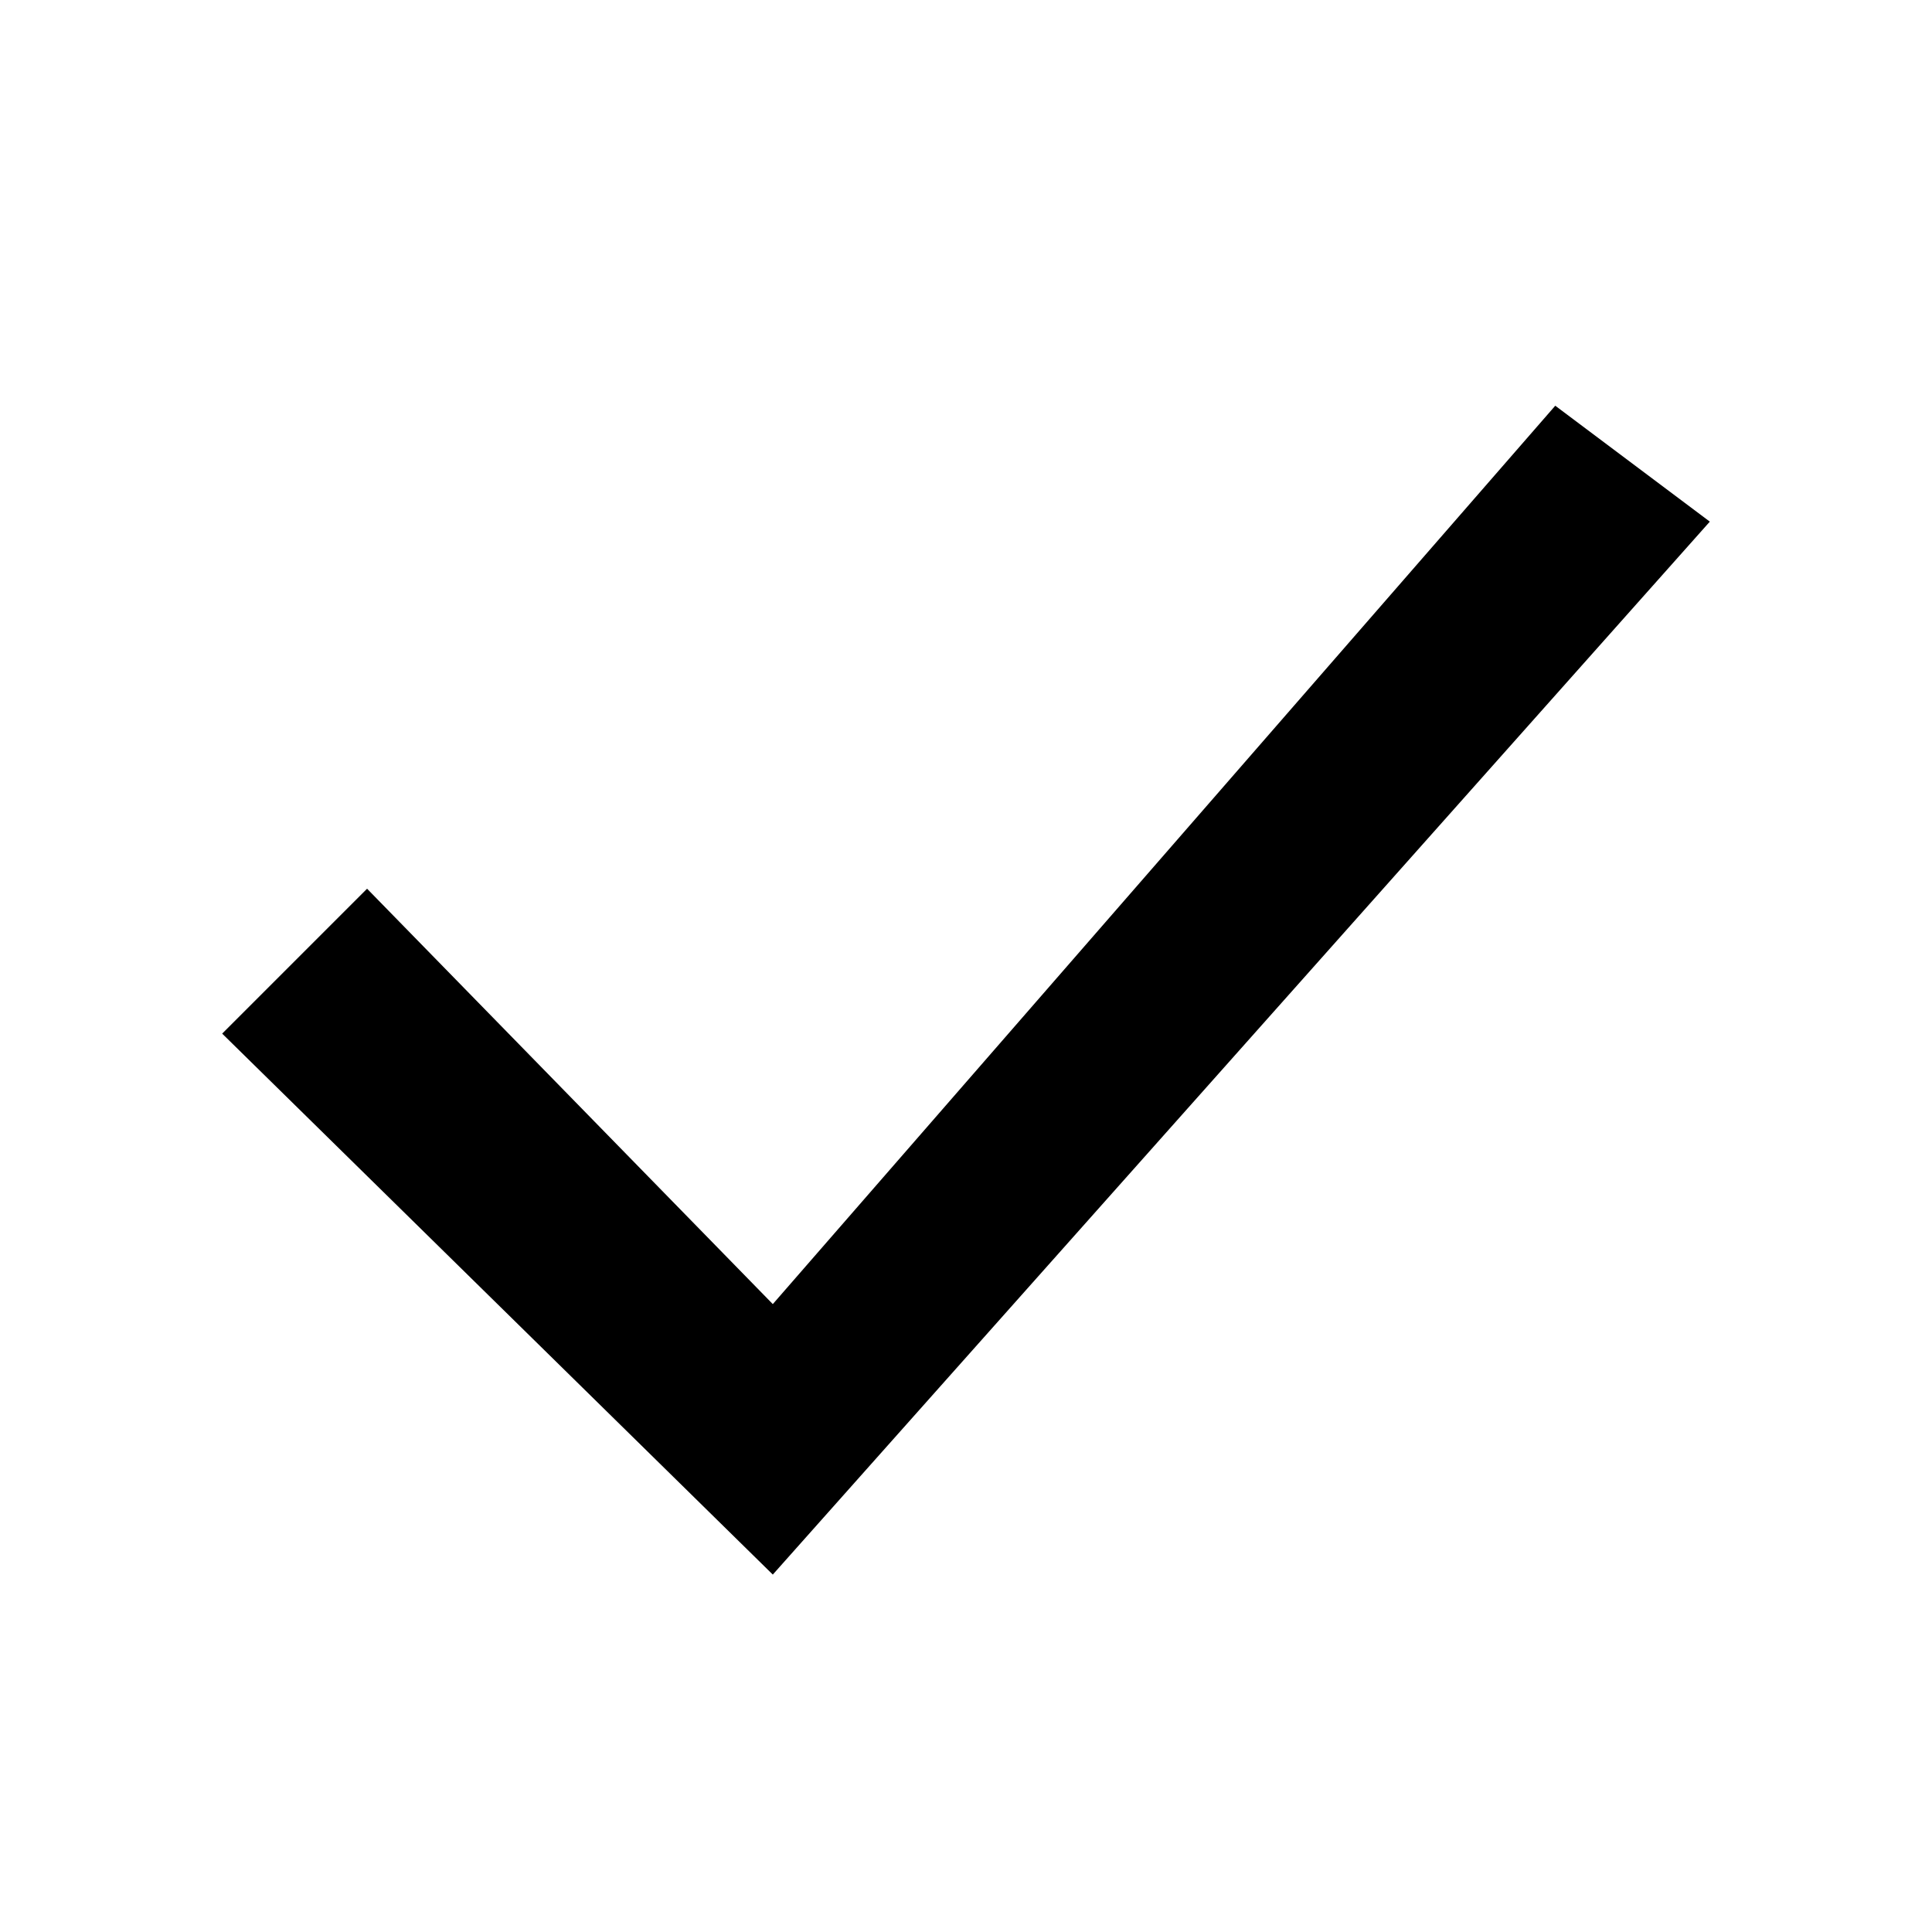 <?xml version="1.0" encoding="UTF-8"?> <svg xmlns="http://www.w3.org/2000/svg" xmlns:xlink="http://www.w3.org/1999/xlink" version="1.1" id="Слой_1" x="0px" y="0px" viewBox="0 0 20 20" style="enable-background:new 0 0 20 20;" xml:space="preserve"> <polygon points="16.1,4.2 8,13.5 3.8,9.2 2.3,10.7 8,16.3 17.7,5.4 "></polygon> </svg> 